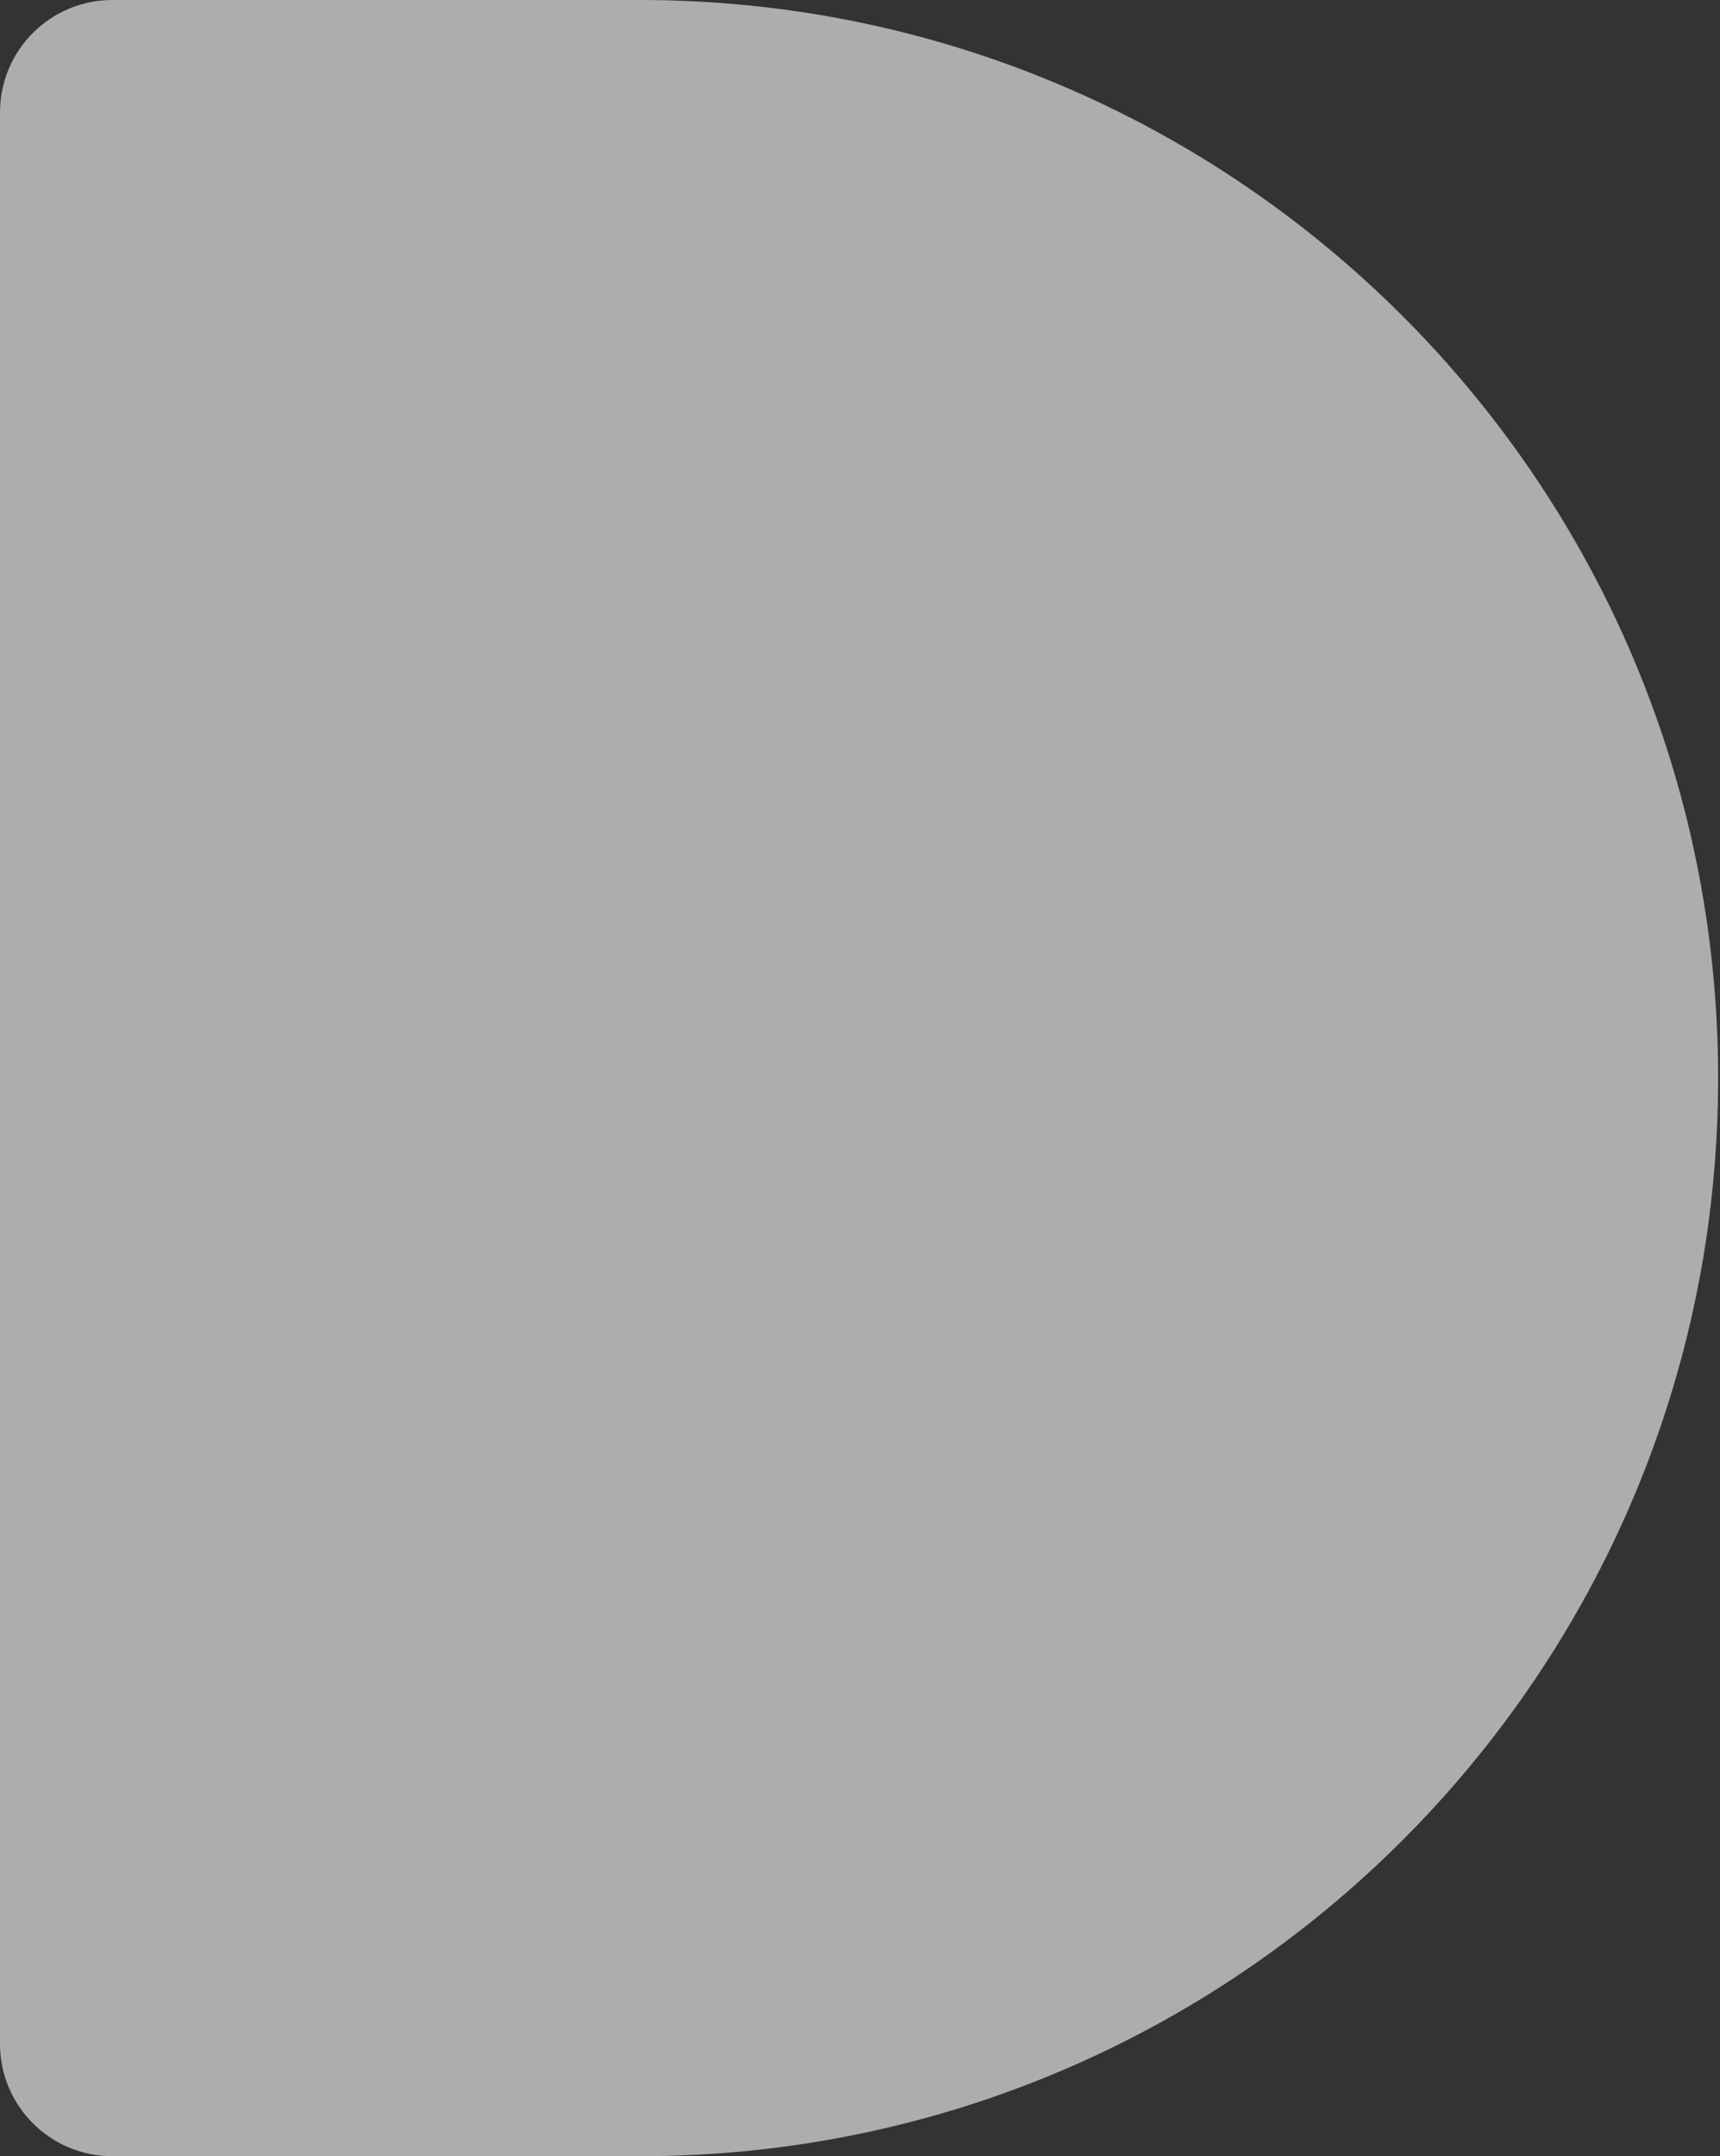 <?xml version="1.0" encoding="UTF-8"?> <svg xmlns="http://www.w3.org/2000/svg" width="67" height="84" viewBox="0 0 67 84" fill="none"><rect x="0" y="0" width="67" height="84" fill="#333333" stroke="none"/><path d="M66.927 42C66.927 18.804 48.123 0 24.927 0H4.378C1.96 0 -0 1.96 -0 4.378V79.622C-0 82.04 1.96 84 4.378 84H24.927C48.123 84 66.927 65.196 66.927 42V42Z" fill="white" fill-opacity="0.6"></path></svg> 